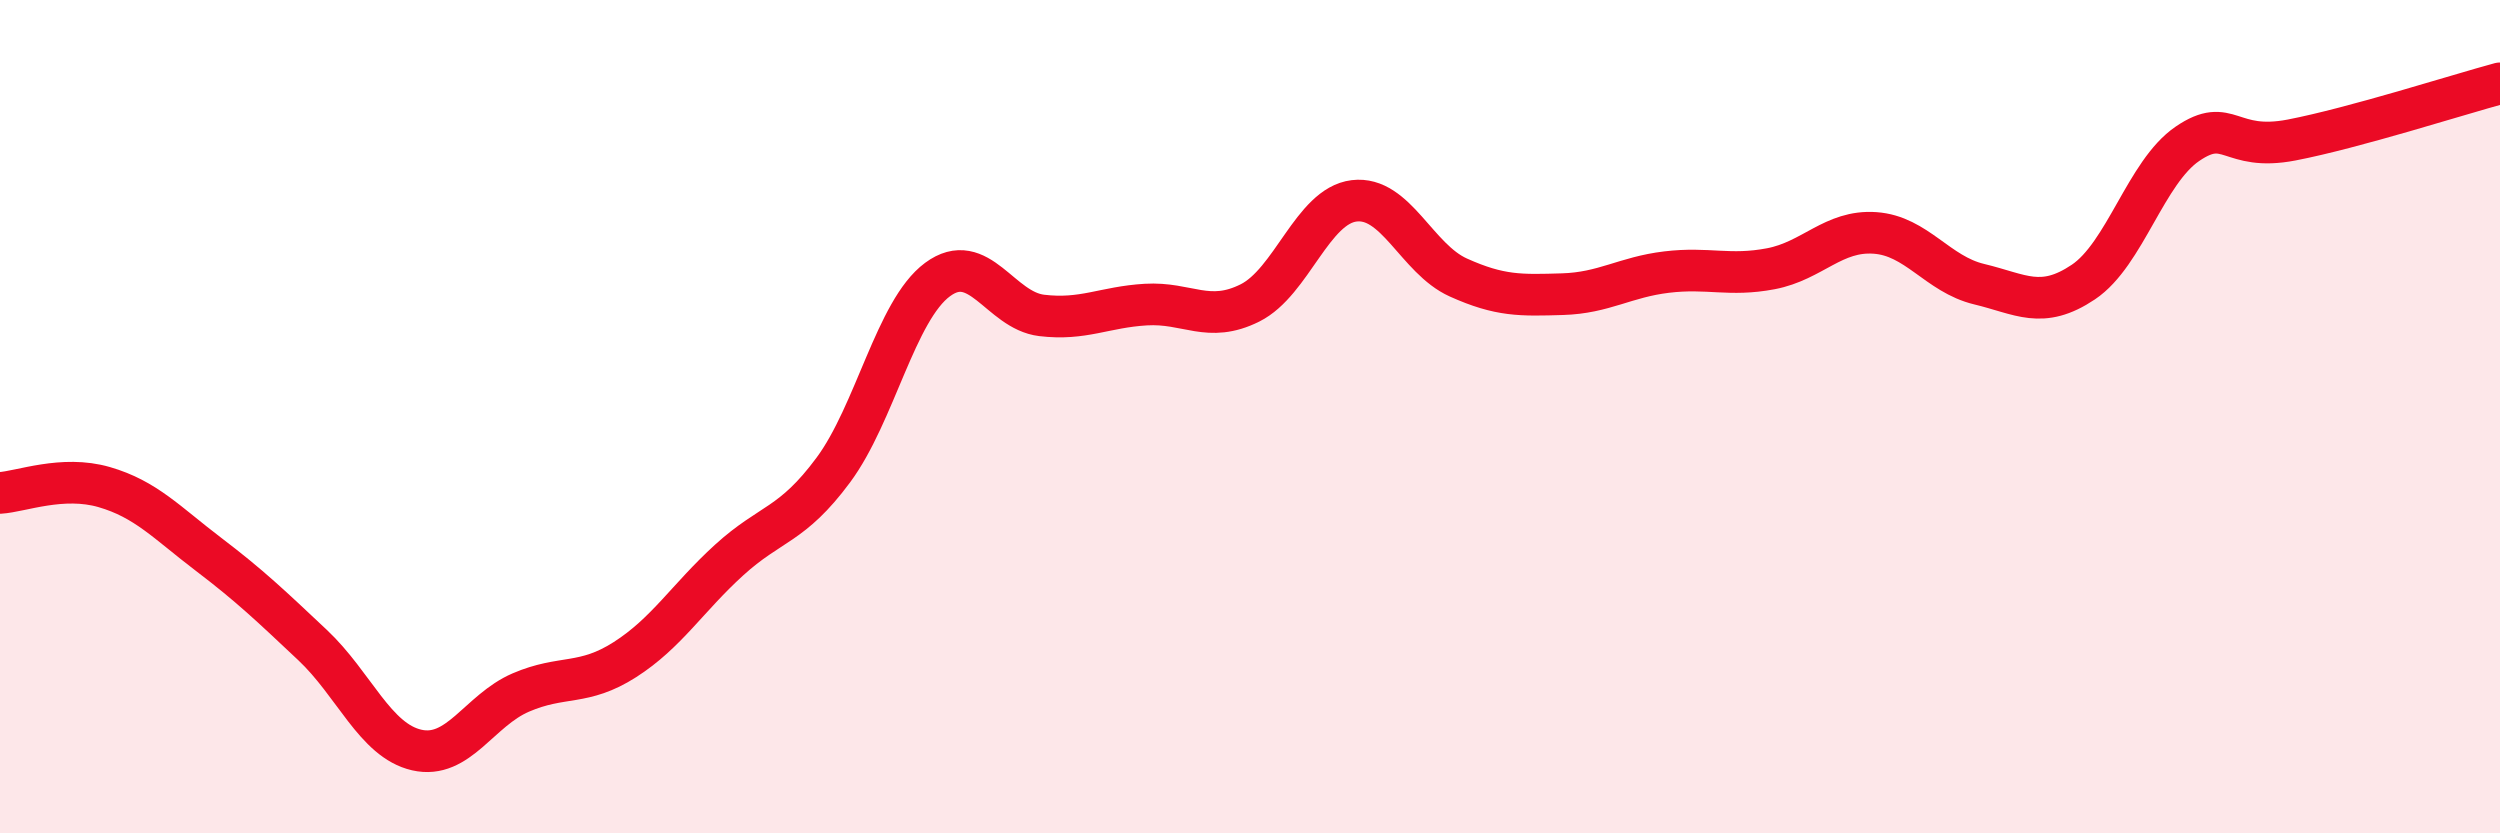 
    <svg width="60" height="20" viewBox="0 0 60 20" xmlns="http://www.w3.org/2000/svg">
      <path
        d="M 0,11.83 C 0.5,11.8 1.5,11.4 2.5,11.69 C 3.5,11.98 4,12.54 5,13.3 C 6,14.06 6.5,14.54 7.5,15.48 C 8.5,16.42 9,17.77 10,18 C 11,18.23 11.5,17.05 12.5,16.62 C 13.5,16.19 14,16.47 15,15.83 C 16,15.19 16.5,14.35 17.5,13.44 C 18.5,12.53 19,12.63 20,11.28 C 21,9.93 21.5,7.45 22.5,6.71 C 23.5,5.97 24,7.45 25,7.57 C 26,7.69 26.5,7.37 27.5,7.31 C 28.5,7.25 29,7.77 30,7.27 C 31,6.77 31.5,4.94 32.5,4.82 C 33.5,4.7 34,6.21 35,6.66 C 36,7.11 36.5,7.09 37.5,7.06 C 38.5,7.03 39,6.65 40,6.53 C 41,6.41 41.5,6.64 42.5,6.45 C 43.5,6.26 44,5.52 45,5.59 C 46,5.66 46.5,6.58 47.5,6.82 C 48.5,7.06 49,7.44 50,6.77 C 51,6.1 51.5,4.13 52.5,3.45 C 53.5,2.77 53.5,3.65 55,3.36 C 56.5,3.07 59,2.27 60,2L60 20L0 20Z"
        fill="#EB0A25"
        opacity="0.1"
        stroke-linecap="round"
        stroke-linejoin="round"
      />
      <path
        d="M 0,11.83 C 0.5,11.8 1.5,11.4 2.5,11.69 C 3.5,11.98 4,12.54 5,13.3 C 6,14.06 6.5,14.54 7.5,15.48 C 8.5,16.42 9,17.77 10,18 C 11,18.23 11.5,17.05 12.5,16.62 C 13.5,16.19 14,16.47 15,15.83 C 16,15.19 16.5,14.35 17.5,13.44 C 18.5,12.53 19,12.63 20,11.28 C 21,9.93 21.5,7.45 22.5,6.71 C 23.5,5.97 24,7.45 25,7.57 C 26,7.69 26.5,7.37 27.5,7.31 C 28.5,7.25 29,7.77 30,7.27 C 31,6.77 31.5,4.94 32.5,4.82 C 33.5,4.7 34,6.21 35,6.66 C 36,7.11 36.5,7.09 37.5,7.06 C 38.5,7.03 39,6.65 40,6.53 C 41,6.41 41.5,6.64 42.5,6.45 C 43.5,6.26 44,5.52 45,5.59 C 46,5.66 46.5,6.58 47.5,6.82 C 48.5,7.06 49,7.44 50,6.77 C 51,6.1 51.5,4.13 52.5,3.45 C 53.5,2.77 53.5,3.65 55,3.36 C 56.5,3.07 59,2.27 60,2"
        stroke="#EB0A25"
        stroke-width="1"
        fill="none"
        stroke-linecap="round"
        stroke-linejoin="round"
      />
    </svg>
  